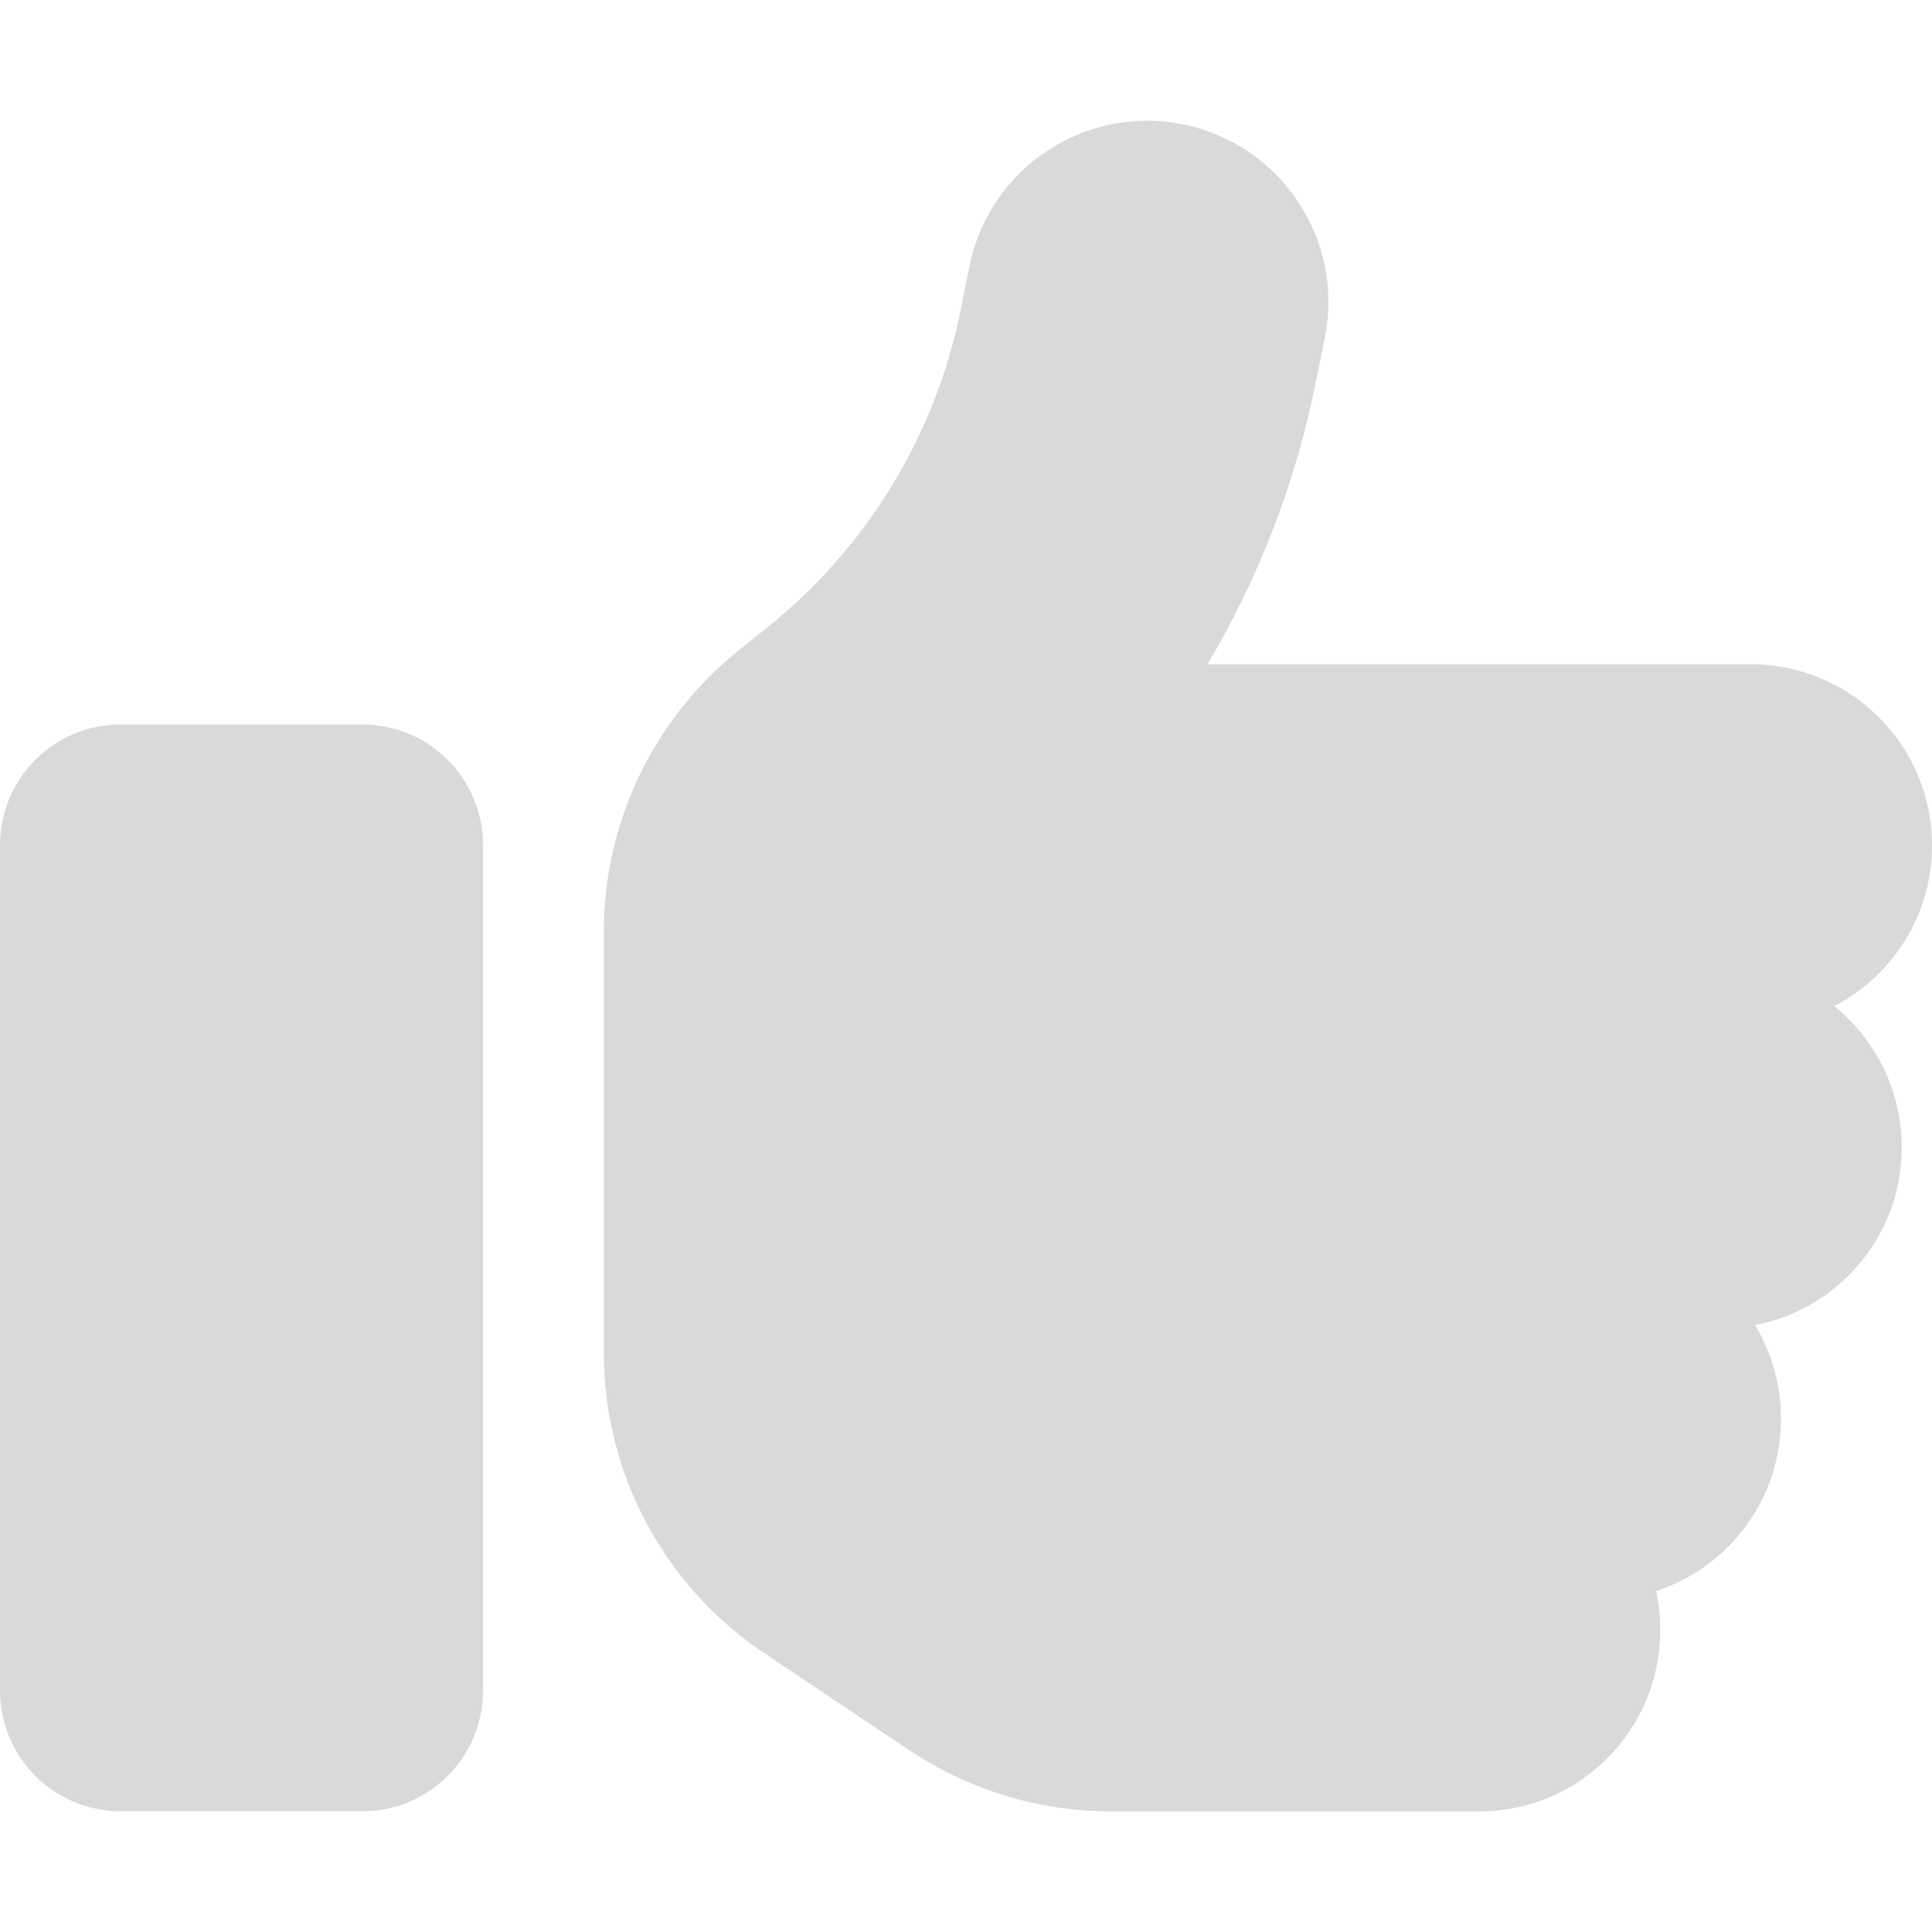 <svg width="12" height="12" viewBox="0 0 12 12" fill="none" xmlns="http://www.w3.org/2000/svg">
<g id="thumbs-up-duotone 1" clip-path="url(#clip0_5405_2810)">
<path id="Vector" d="M0 5.25C0 4.835 0.335 4.5 0.75 4.5H2.25C2.665 4.5 3 4.835 3 5.25V10.5C3 10.915 2.665 11.25 2.25 11.25H0.75C0.335 11.25 0 10.915 0 10.5V5.25Z" fill="#D9D9D9"/>
<path id="Vector_2" d="M8.229 2.096C8.351 1.487 7.955 0.894 7.345 0.772C6.736 0.65 6.143 1.046 6.021 1.656L5.967 1.923C5.812 2.701 5.386 3.399 4.767 3.896L4.594 4.035C4.059 4.461 3.75 5.108 3.75 5.792V6.376V7.501V8.399C3.75 9.151 4.125 9.854 4.751 10.271L5.653 10.874C6.023 11.12 6.457 11.251 6.902 11.251H9.188C9.809 11.251 10.312 10.747 10.312 10.126C10.312 10.042 10.303 9.962 10.287 9.882C10.737 9.735 11.062 9.313 11.062 8.813C11.062 8.6 11.004 8.401 10.901 8.23C11.421 8.131 11.812 7.674 11.812 7.126C11.812 6.772 11.648 6.456 11.393 6.249C11.754 6.062 12 5.685 12 5.251C12 4.63 11.496 4.126 10.875 4.126H7.5C7.821 3.585 8.051 2.989 8.175 2.363L8.229 2.096Z" fill="#D9D9D9"/>
</g>
<defs>
<clipPath id="clip0_5405_2810">
<rect width="12" height="12" fill="white"/>
</clipPath>
</defs>
</svg>
